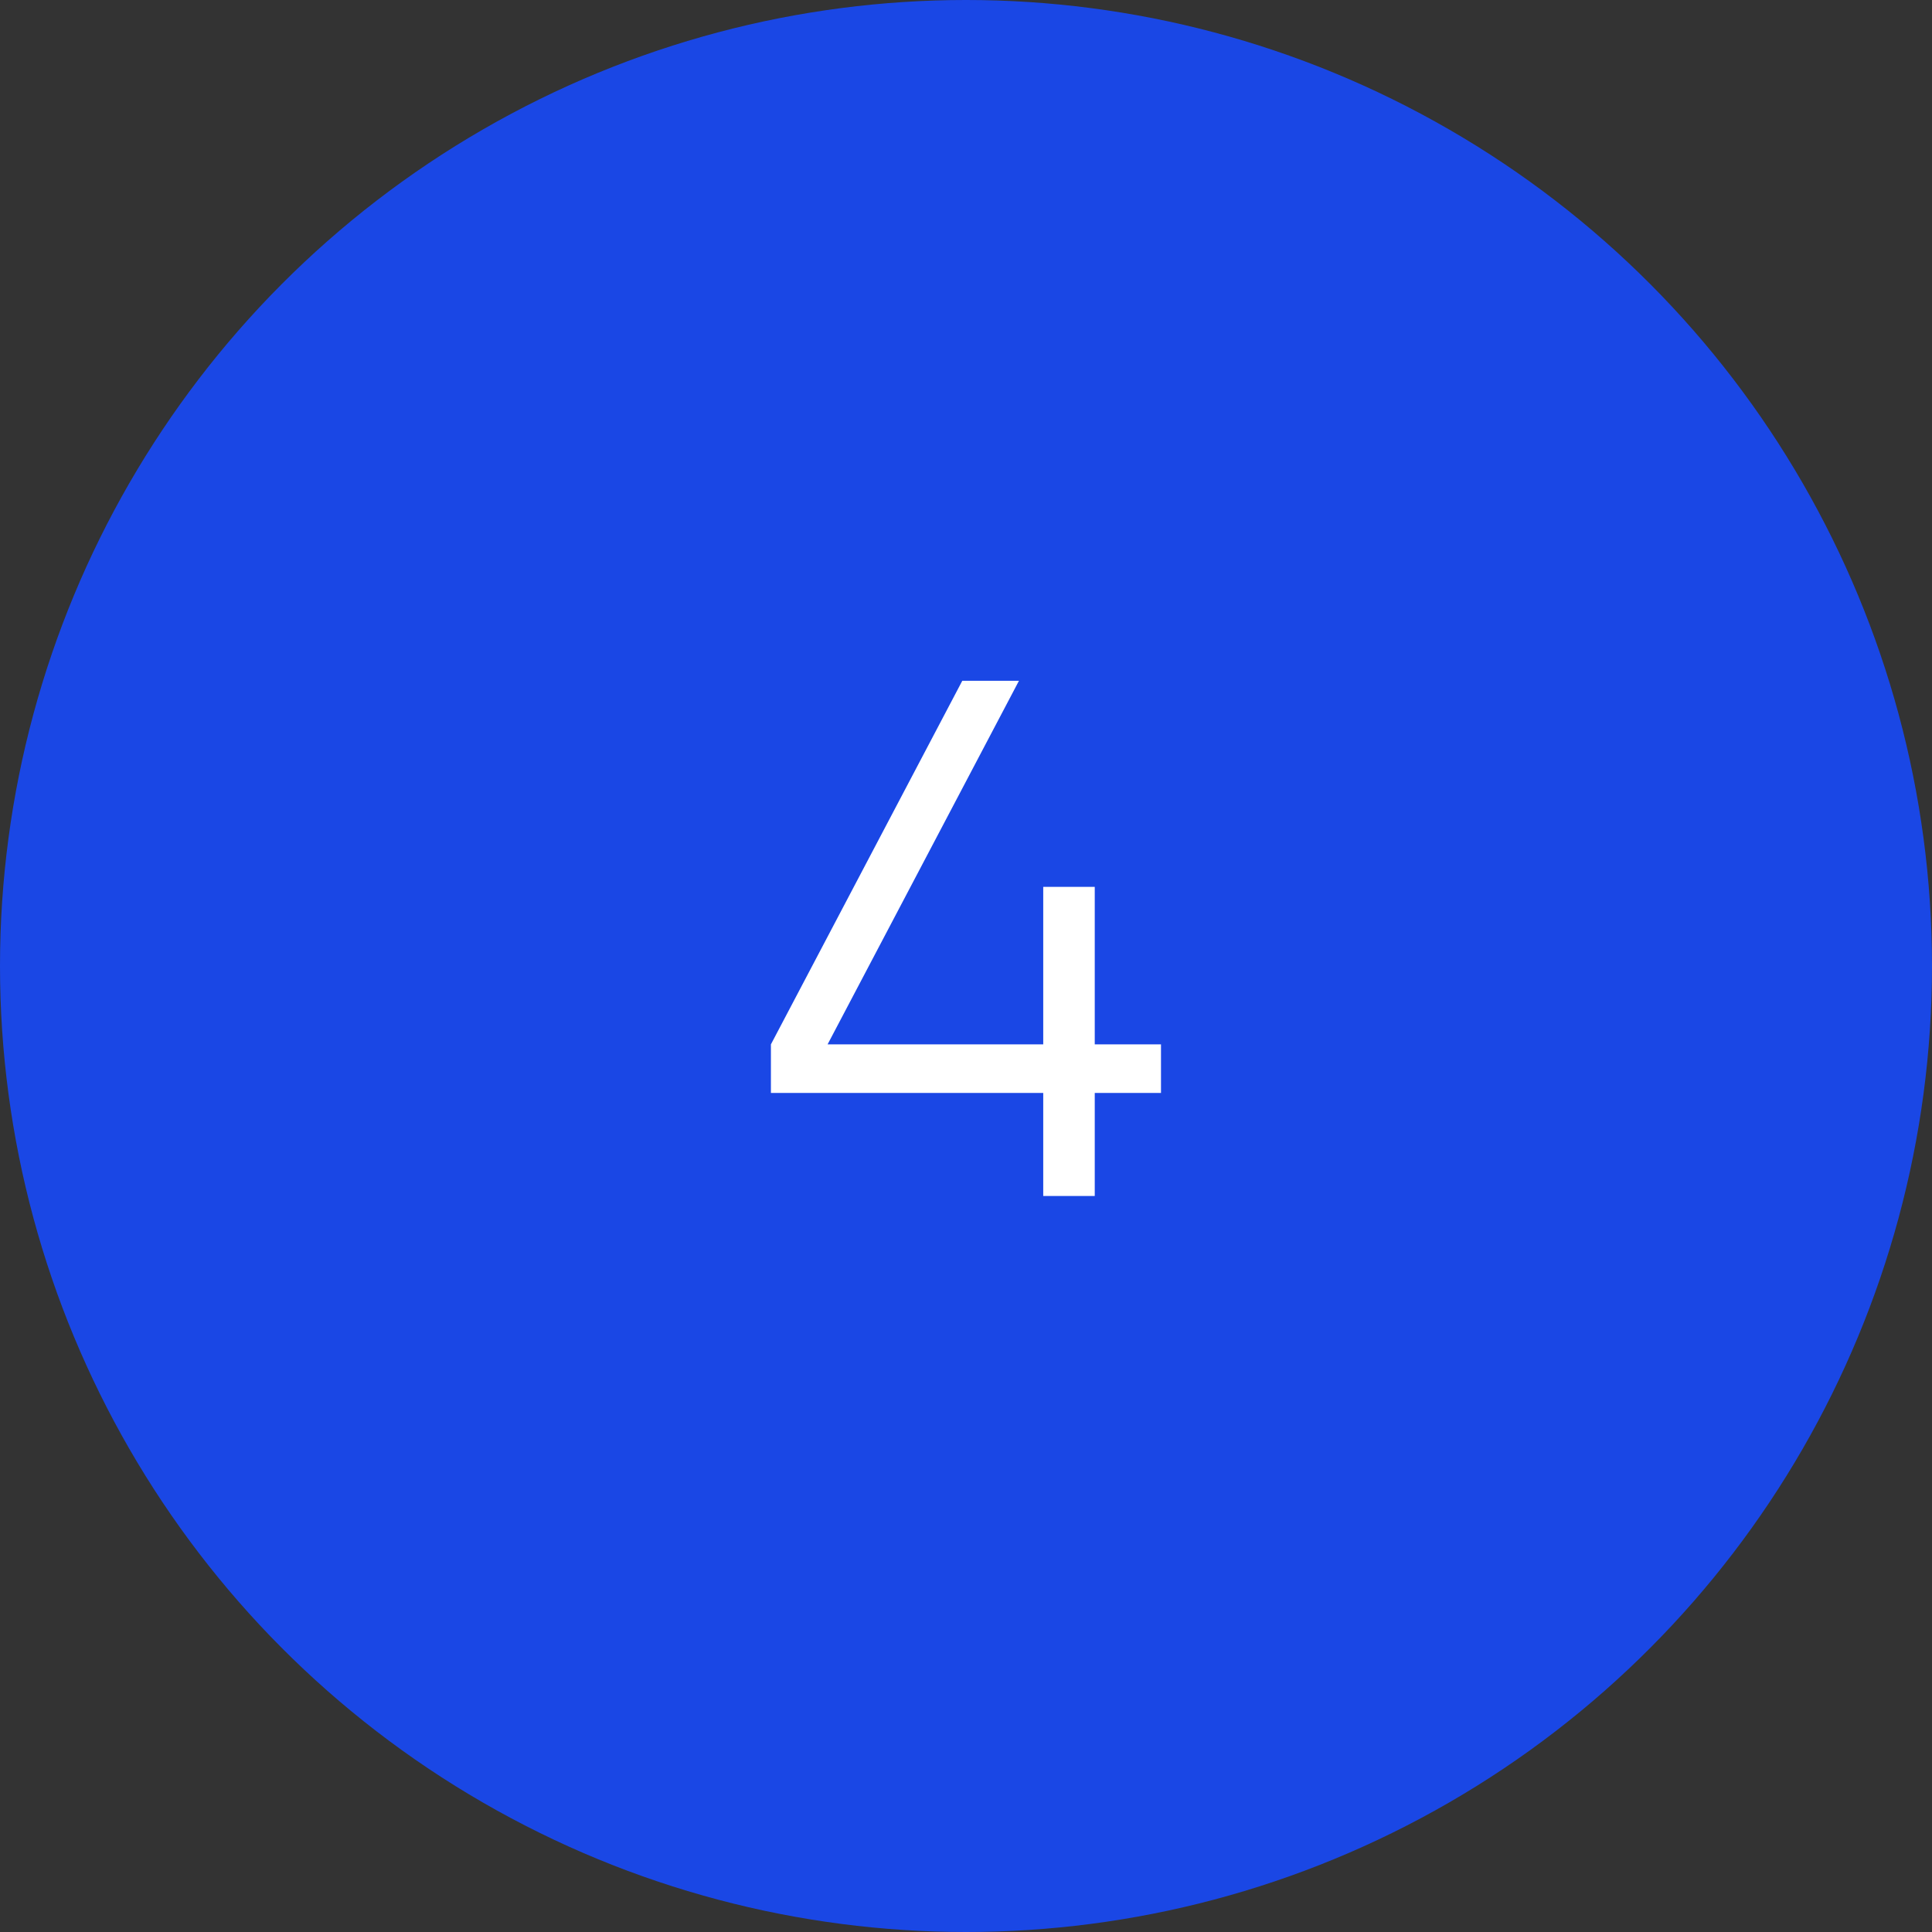 <?xml version="1.0" encoding="UTF-8"?> <svg xmlns="http://www.w3.org/2000/svg" width="42" height="42" viewBox="0 0 42 42" fill="none"><rect x="0" y="0" width="42" height="42" fill="#333333" stroke="none"/> <circle cx="21" cy="21" r="21" fill="#1A47E5"></circle> <path d="M23.799 22.704H25.239V23.76H23.799V26H22.679V23.76H16.759V22.704L20.919 14.8H22.151L17.991 22.704H22.679V19.28H23.799V22.704Z" fill="white"></path> </svg> 